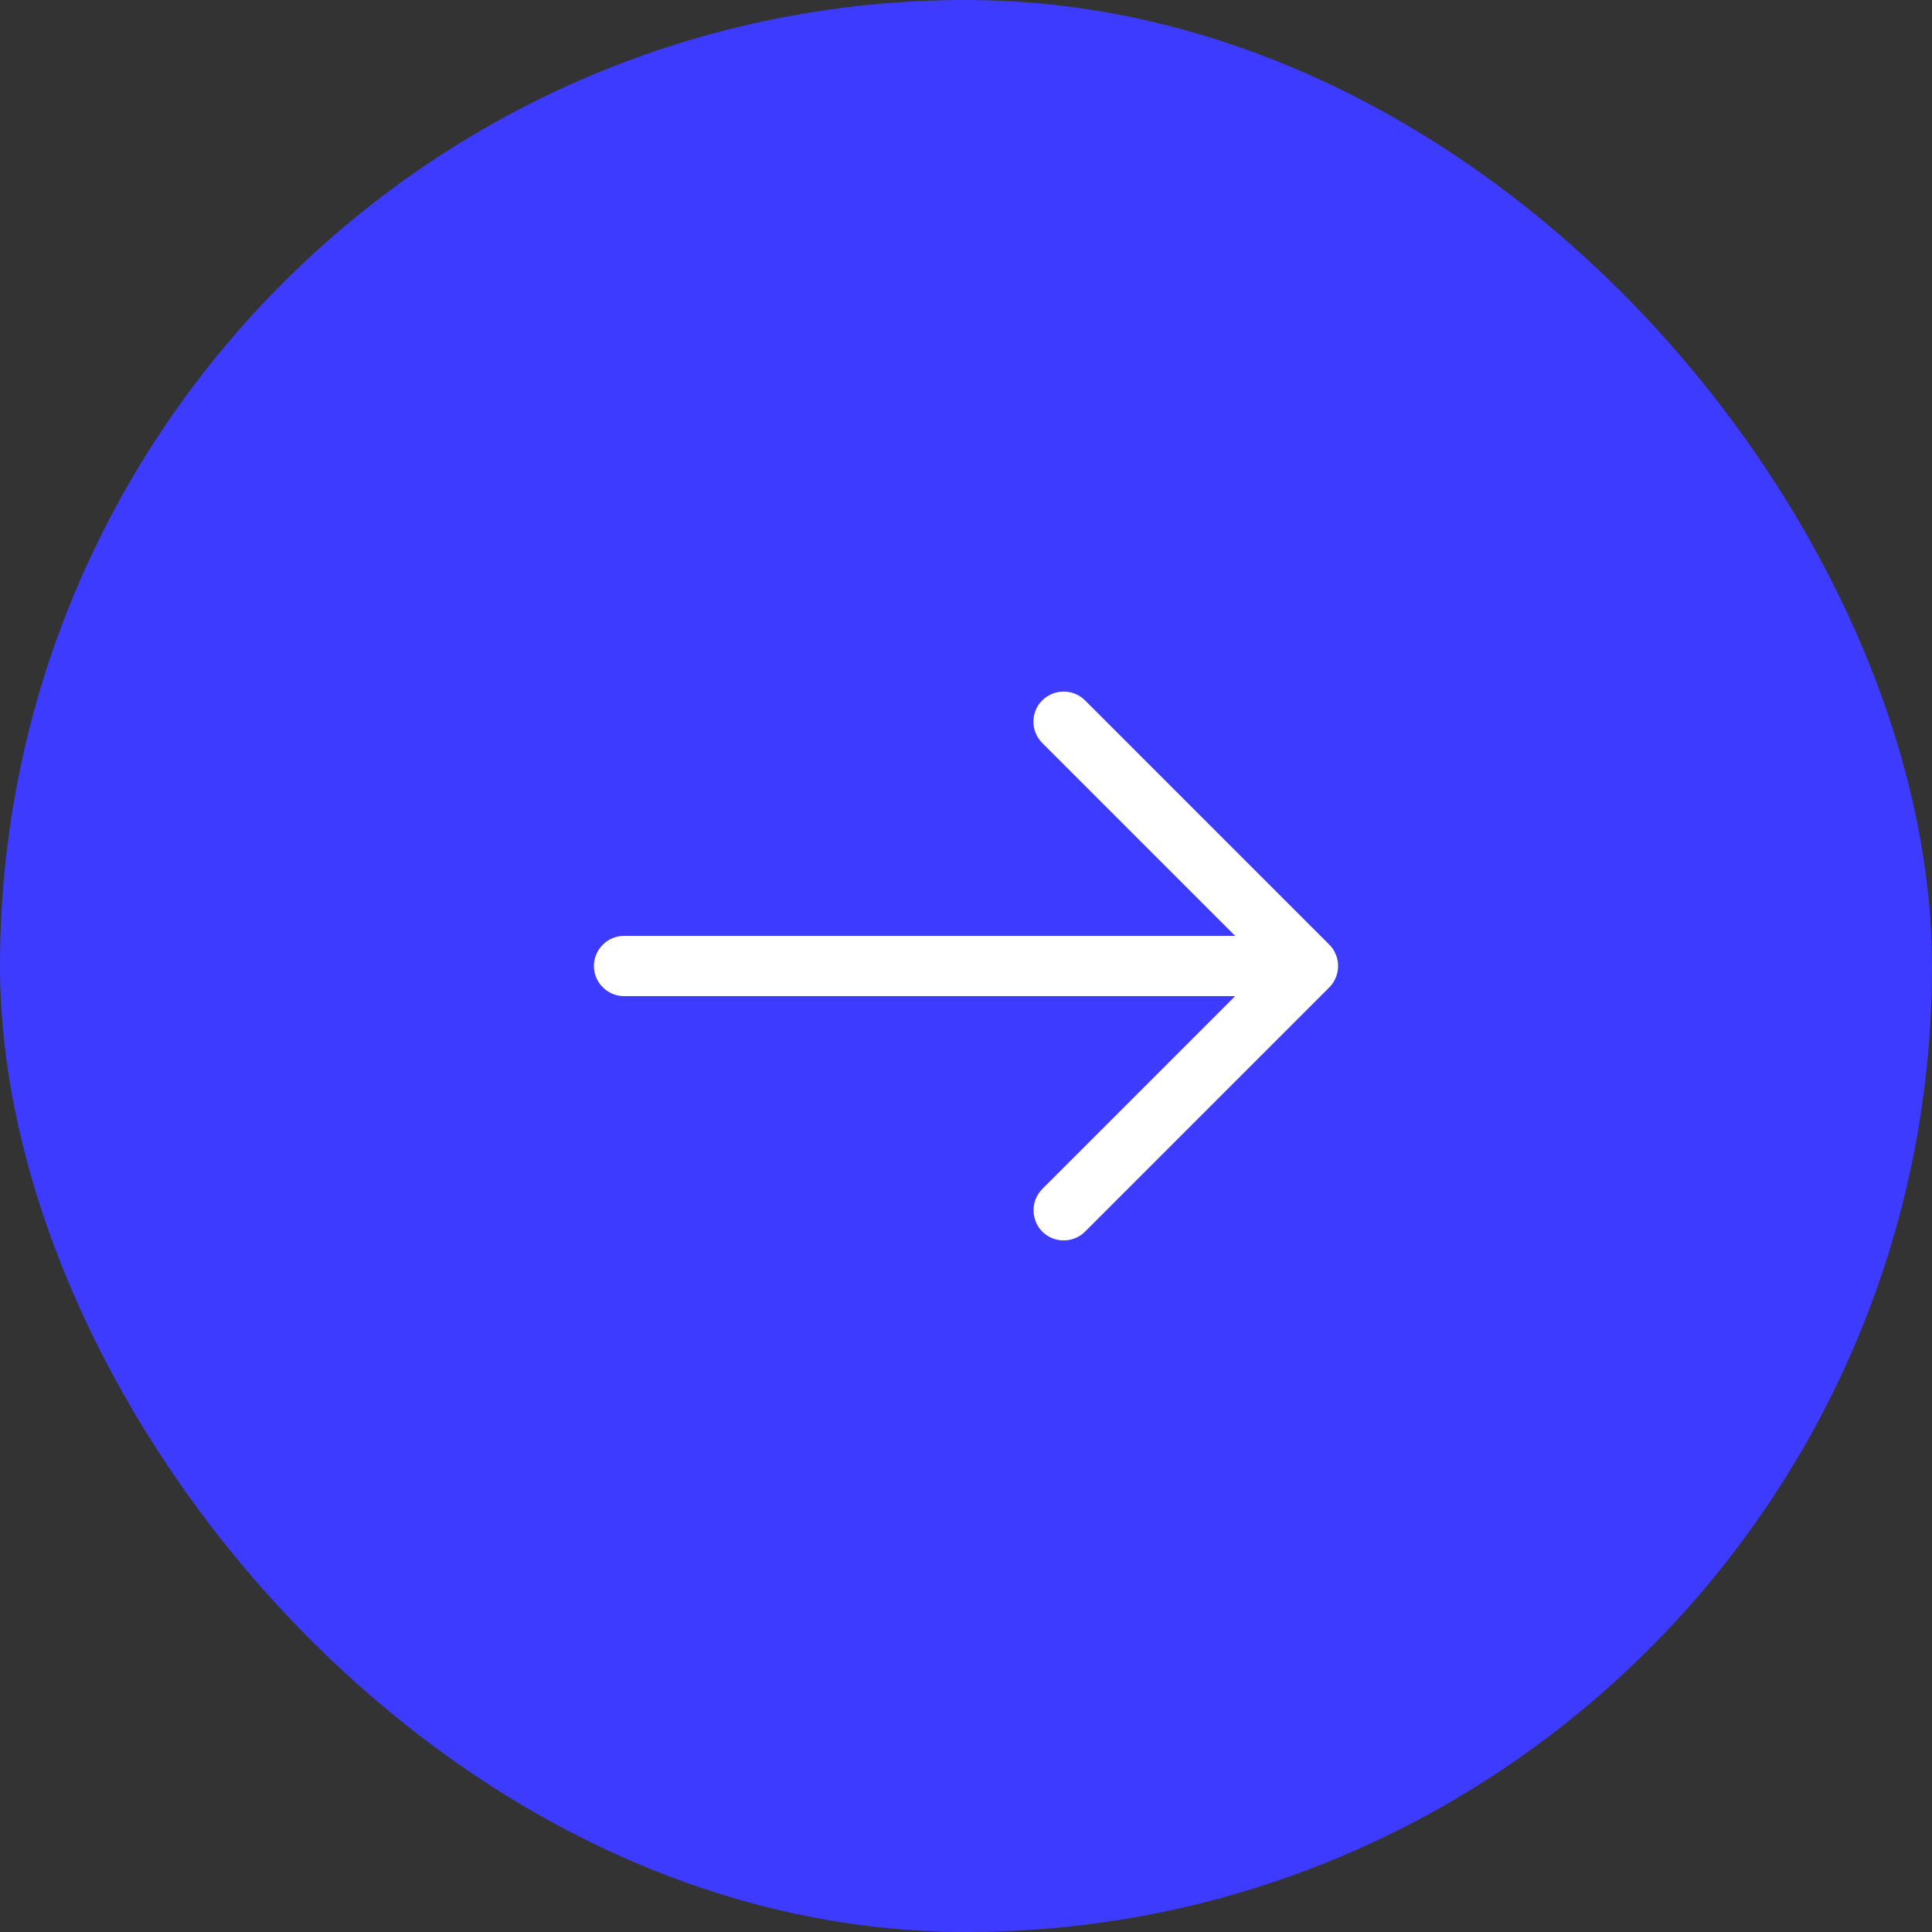<?xml version="1.0" encoding="UTF-8"?> <svg xmlns="http://www.w3.org/2000/svg" width="20" height="20" viewBox="0 0 20 20" fill="none"><rect x="0" y="0" width="20" height="20" fill="#333333" stroke="none"/><rect width="20" height="20" rx="10" fill="#3D3BFF"></rect><path d="M10.698 7.471C10.698 7.55 10.728 7.629 10.79 7.692L13.098 10L10.79 12.308C10.669 12.429 10.669 12.629 10.79 12.75C10.911 12.871 11.111 12.871 11.232 12.75L13.761 10.221C13.882 10.1 13.882 9.9 13.761 9.779L11.232 7.25C11.111 7.129 10.911 7.129 10.79 7.25C10.728 7.308 10.698 7.392 10.698 7.471Z" fill="white"></path><path d="M6.148 10C6.148 10.171 6.289 10.312 6.46 10.312L13.473 10.312C13.643 10.312 13.785 10.171 13.785 10C13.785 9.829 13.643 9.688 13.473 9.688L6.46 9.688C6.289 9.688 6.148 9.829 6.148 10Z" fill="white"></path></svg> 